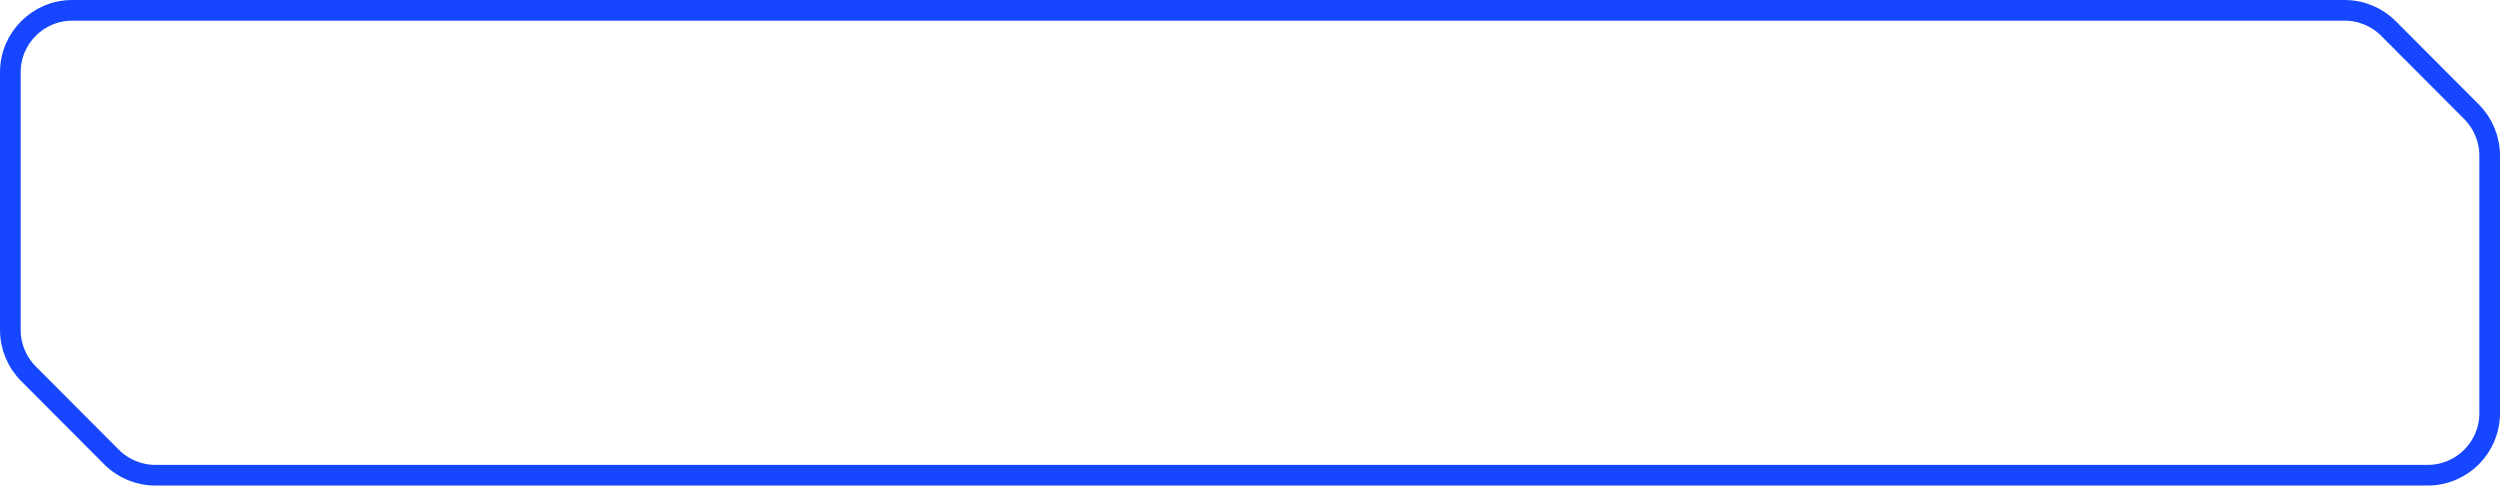 <?xml version="1.0" encoding="UTF-8"?> <svg xmlns="http://www.w3.org/2000/svg" width="242" height="47" viewBox="0 0 242 47" fill="none"> <path d="M226.961 1H7C3.686 1 1 3.686 1 7V31.938C1 33.526 1.63 35.05 2.751 36.175L10.791 44.237C11.916 45.365 13.445 46 15.039 46H235C238.314 46 241 43.314 241 40V15.062C241 13.474 240.37 11.95 239.249 10.825L231.209 2.763C230.083 1.634 228.555 1 226.961 1Z" stroke="#1646FF" stroke-width="2"></path> </svg> 